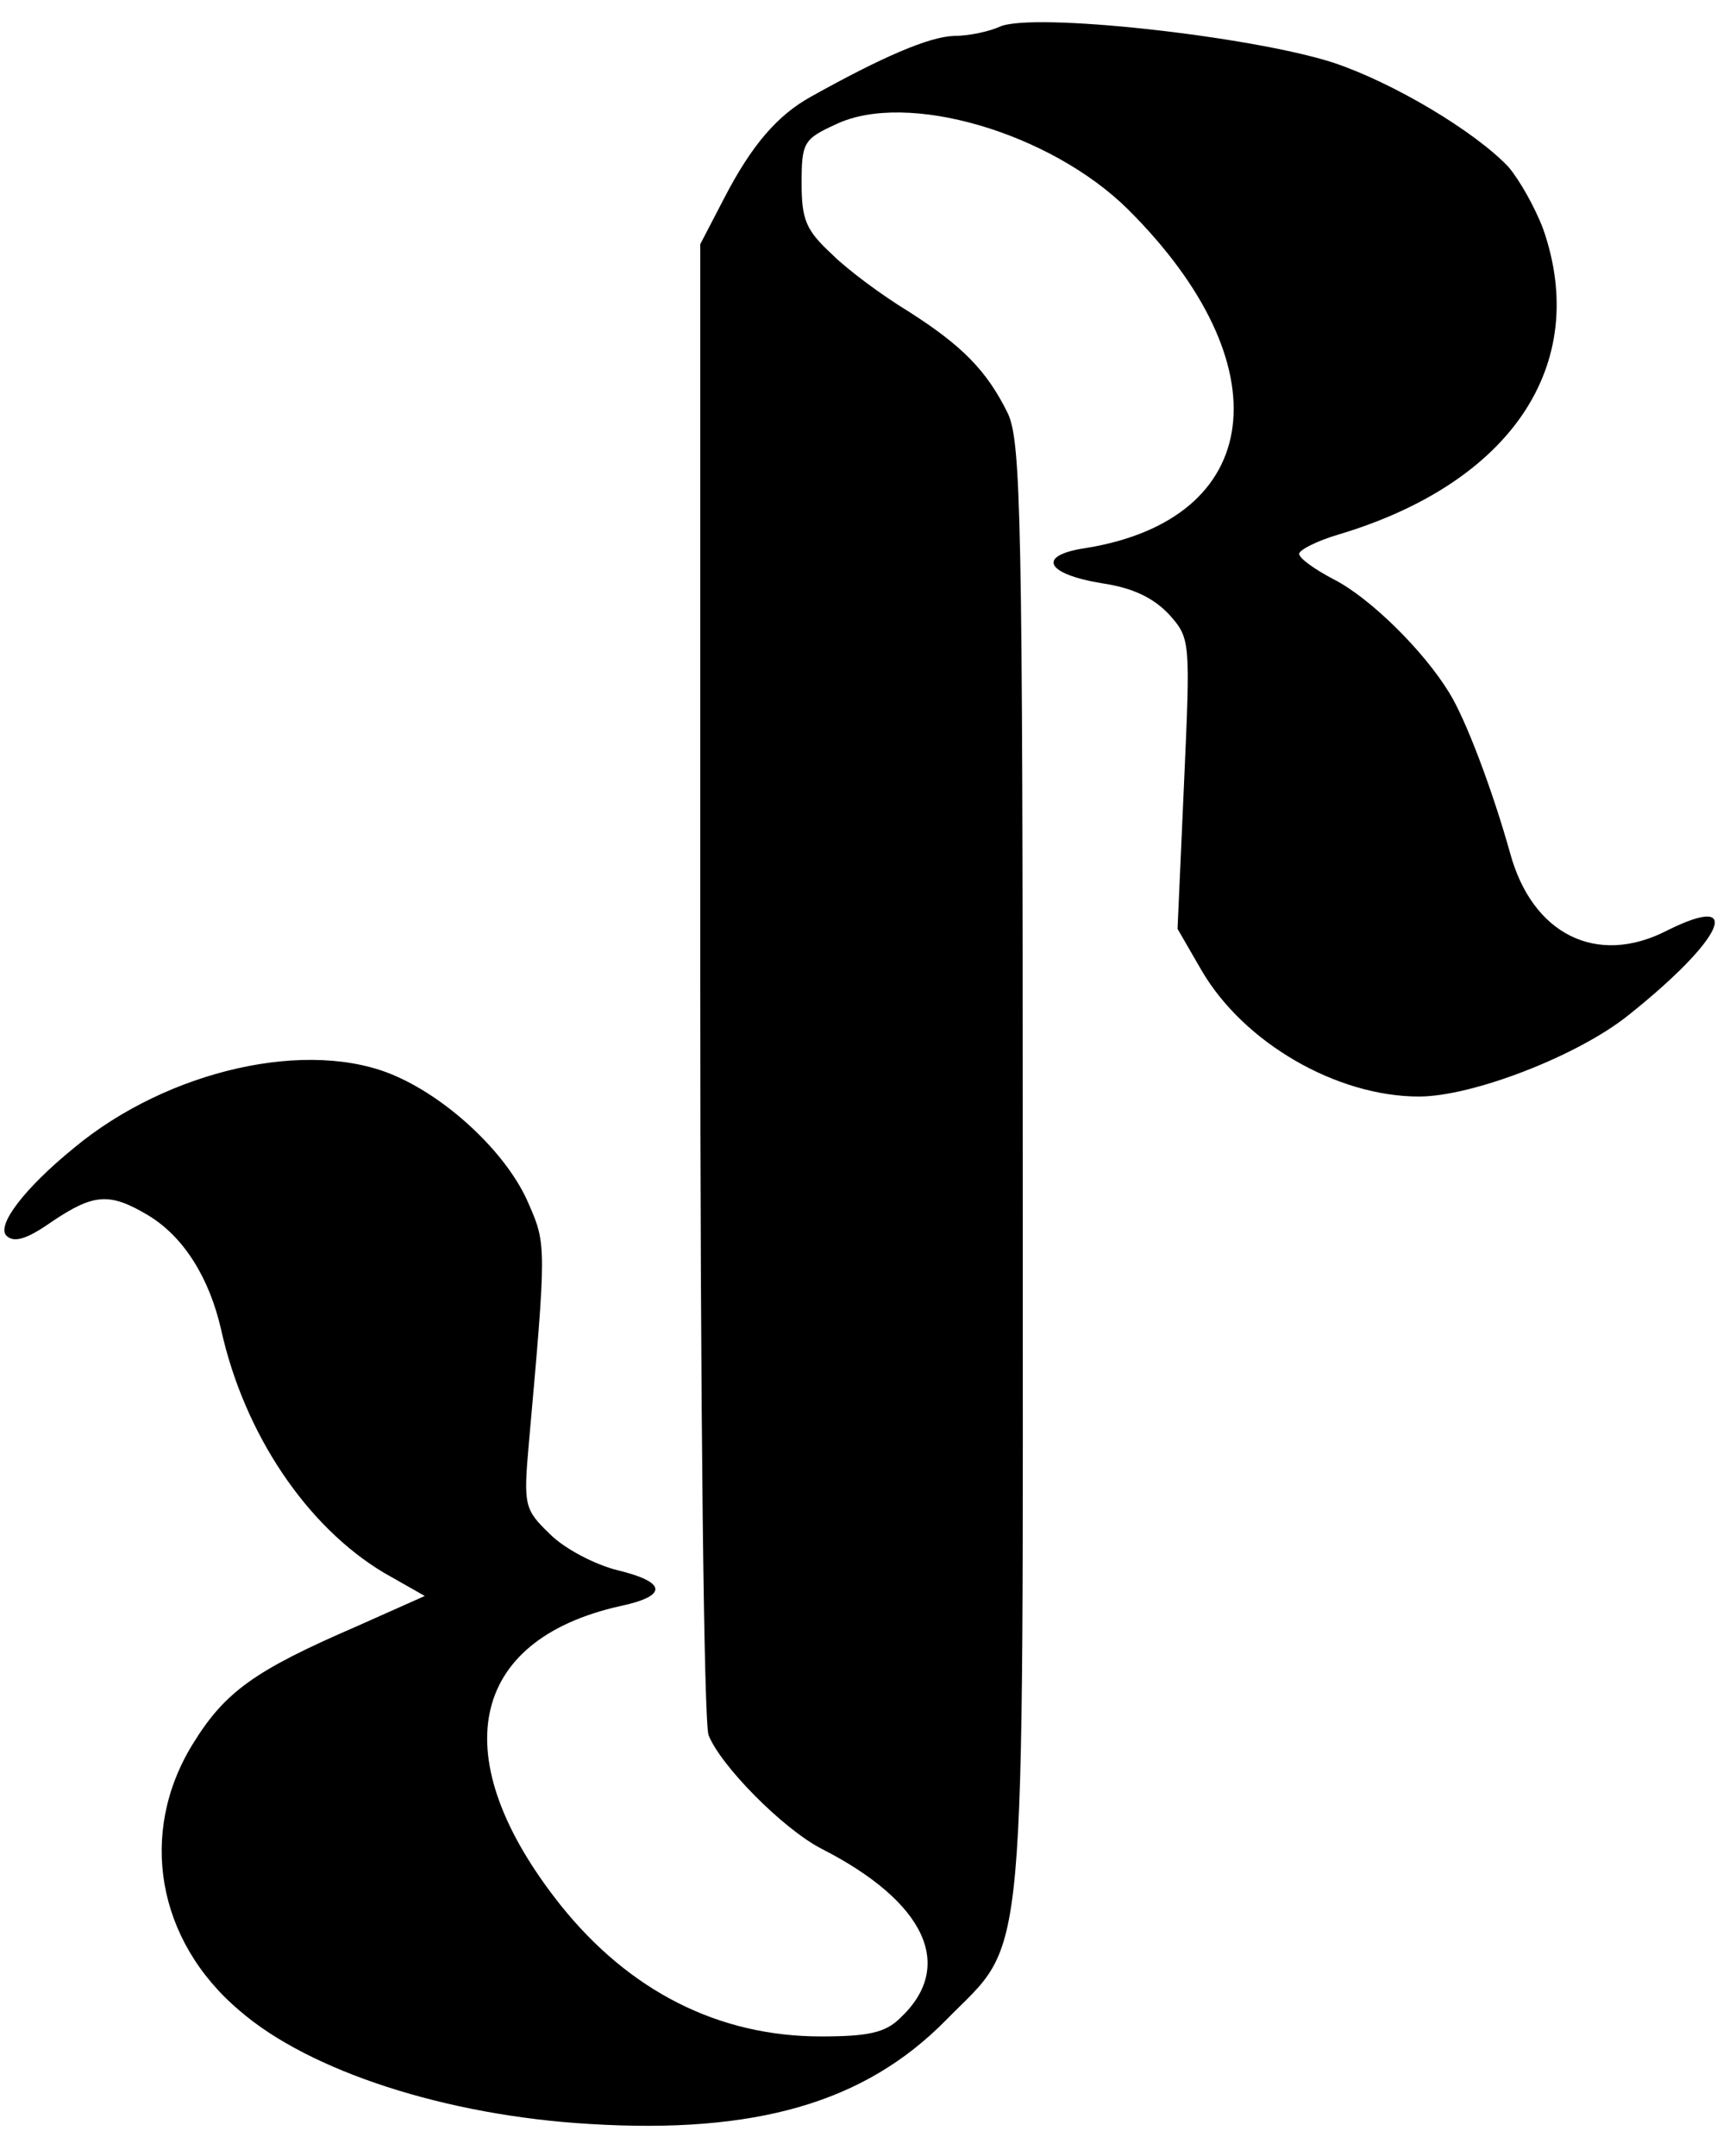 <?xml version="1.0" standalone="no"?>
<!DOCTYPE svg PUBLIC "-//W3C//DTD SVG 20010904//EN"
 "http://www.w3.org/TR/2001/REC-SVG-20010904/DTD/svg10.dtd">
<svg version="1.0" xmlns="http://www.w3.org/2000/svg"
 width="187pt" height="234pt" viewBox="0 0 187 234"
 preserveAspectRatio="xMidYMid meet">

<g transform="translate(0,234) scale(0.1,-0.1)"
fill="#000000" stroke="none">
<path d="M1085 2311 c-11 -5 -33 -10 -50 -10 -27 -1 -78 -23 -155 -66 -36 -20
-64 -52 -94 -110 l-26 -50 0 -797 c0 -470 4 -807 9 -821 13 -33 80 -101 122
-123 114 -58 146 -128 86 -184 -16 -16 -35 -20 -86 -20 -111 0 -208 49 -283
143 -126 159 -100 287 65 324 52 11 51 26 -3 39 -24 6 -57 23 -73 39 -28 27
-29 31 -23 99 19 212 19 216 0 259 -22 53 -85 113 -144 139 -94 42 -248 7
-350 -78 -54 -44 -84 -84 -73 -95 8 -8 22 -4 49 15 46 31 63 32 105 7 38 -23
66 -67 79 -124 25 -113 93 -214 177 -264 l44 -25 -74 -33 c-111 -48 -143 -71
-178 -128 -59 -96 -39 -213 51 -289 76 -66 225 -114 380 -123 180 -11 298 23
386 112 90 92 84 29 84 923 0 709 -2 790 -16 821 -23 47 -50 74 -108 111 -28
17 -66 45 -83 62 -28 26 -33 37 -33 77 0 44 2 48 37 64 77 37 233 -9 317 -92
170 -169 149 -337 -47 -368 -52 -8 -42 -28 19 -38 34 -5 56 -16 73 -34 23 -26
23 -28 16 -184 l-7 -157 26 -45 c46 -79 147 -137 236 -137 58 0 172 44 227 88
103 82 128 135 42 92 -76 -39 -146 -4 -170 84 -19 68 -48 145 -66 174 -28 46
-86 103 -125 123 -21 11 -38 23 -38 28 0 4 19 14 43 21 187 56 273 184 222
331 -9 24 -26 54 -38 68 -36 38 -124 91 -190 113 -90 29 -327 55 -362 39z"/>
</g>
</svg>
